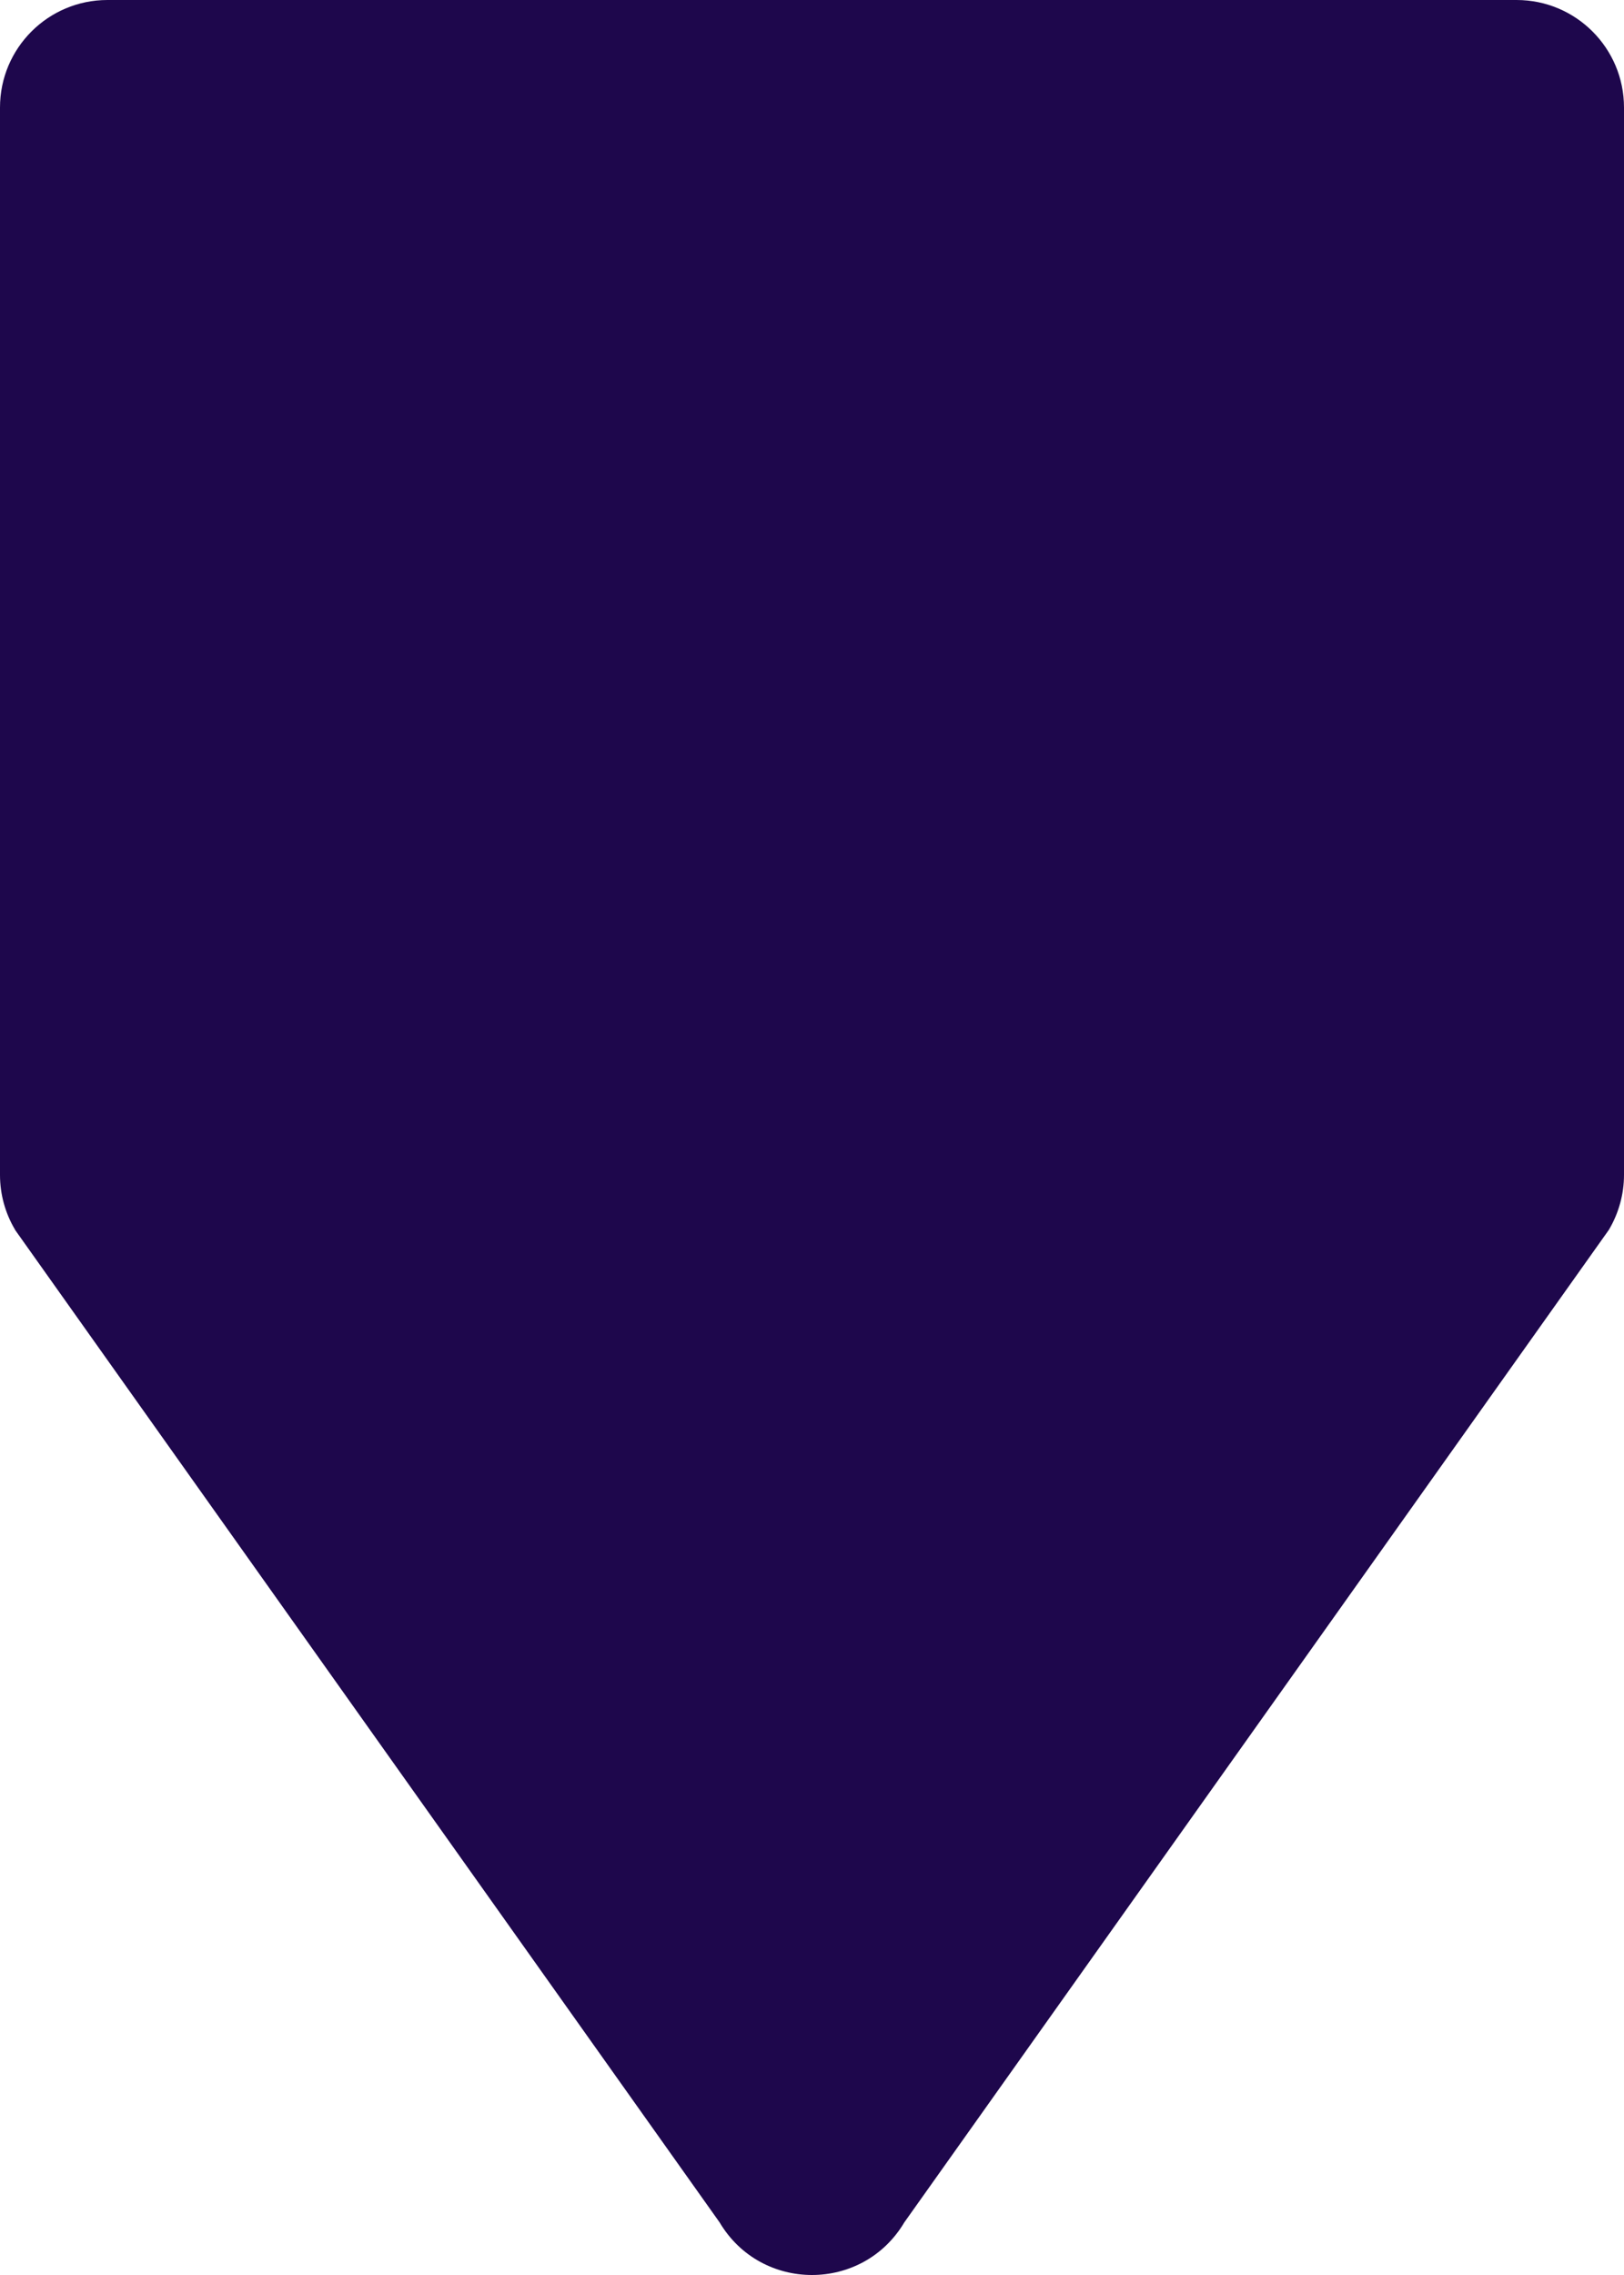 <svg width="325" height="455" viewBox="0 0 325 455" fill="none" xmlns="http://www.w3.org/2000/svg">
<path d="M3.007 245.965L144.008 444.478C152.34 458.507 172.64 458.507 180.973 444.478L321.974 245.965C323.939 242.644 325 238.852 325 234.981L325 21.496C325 9.628 315.371 3.0009e-07 303.501 3.0009e-07L21.499 3.0009e-07C9.629 3.0009e-07 -5.90007e-06 9.628 -5.90007e-06 21.496L-5.90007e-06 234.981C-5.90007e-06 238.852 1.041 242.644 3.026 245.965H3.007Z" fill="#1E074C"/>
</svg>

